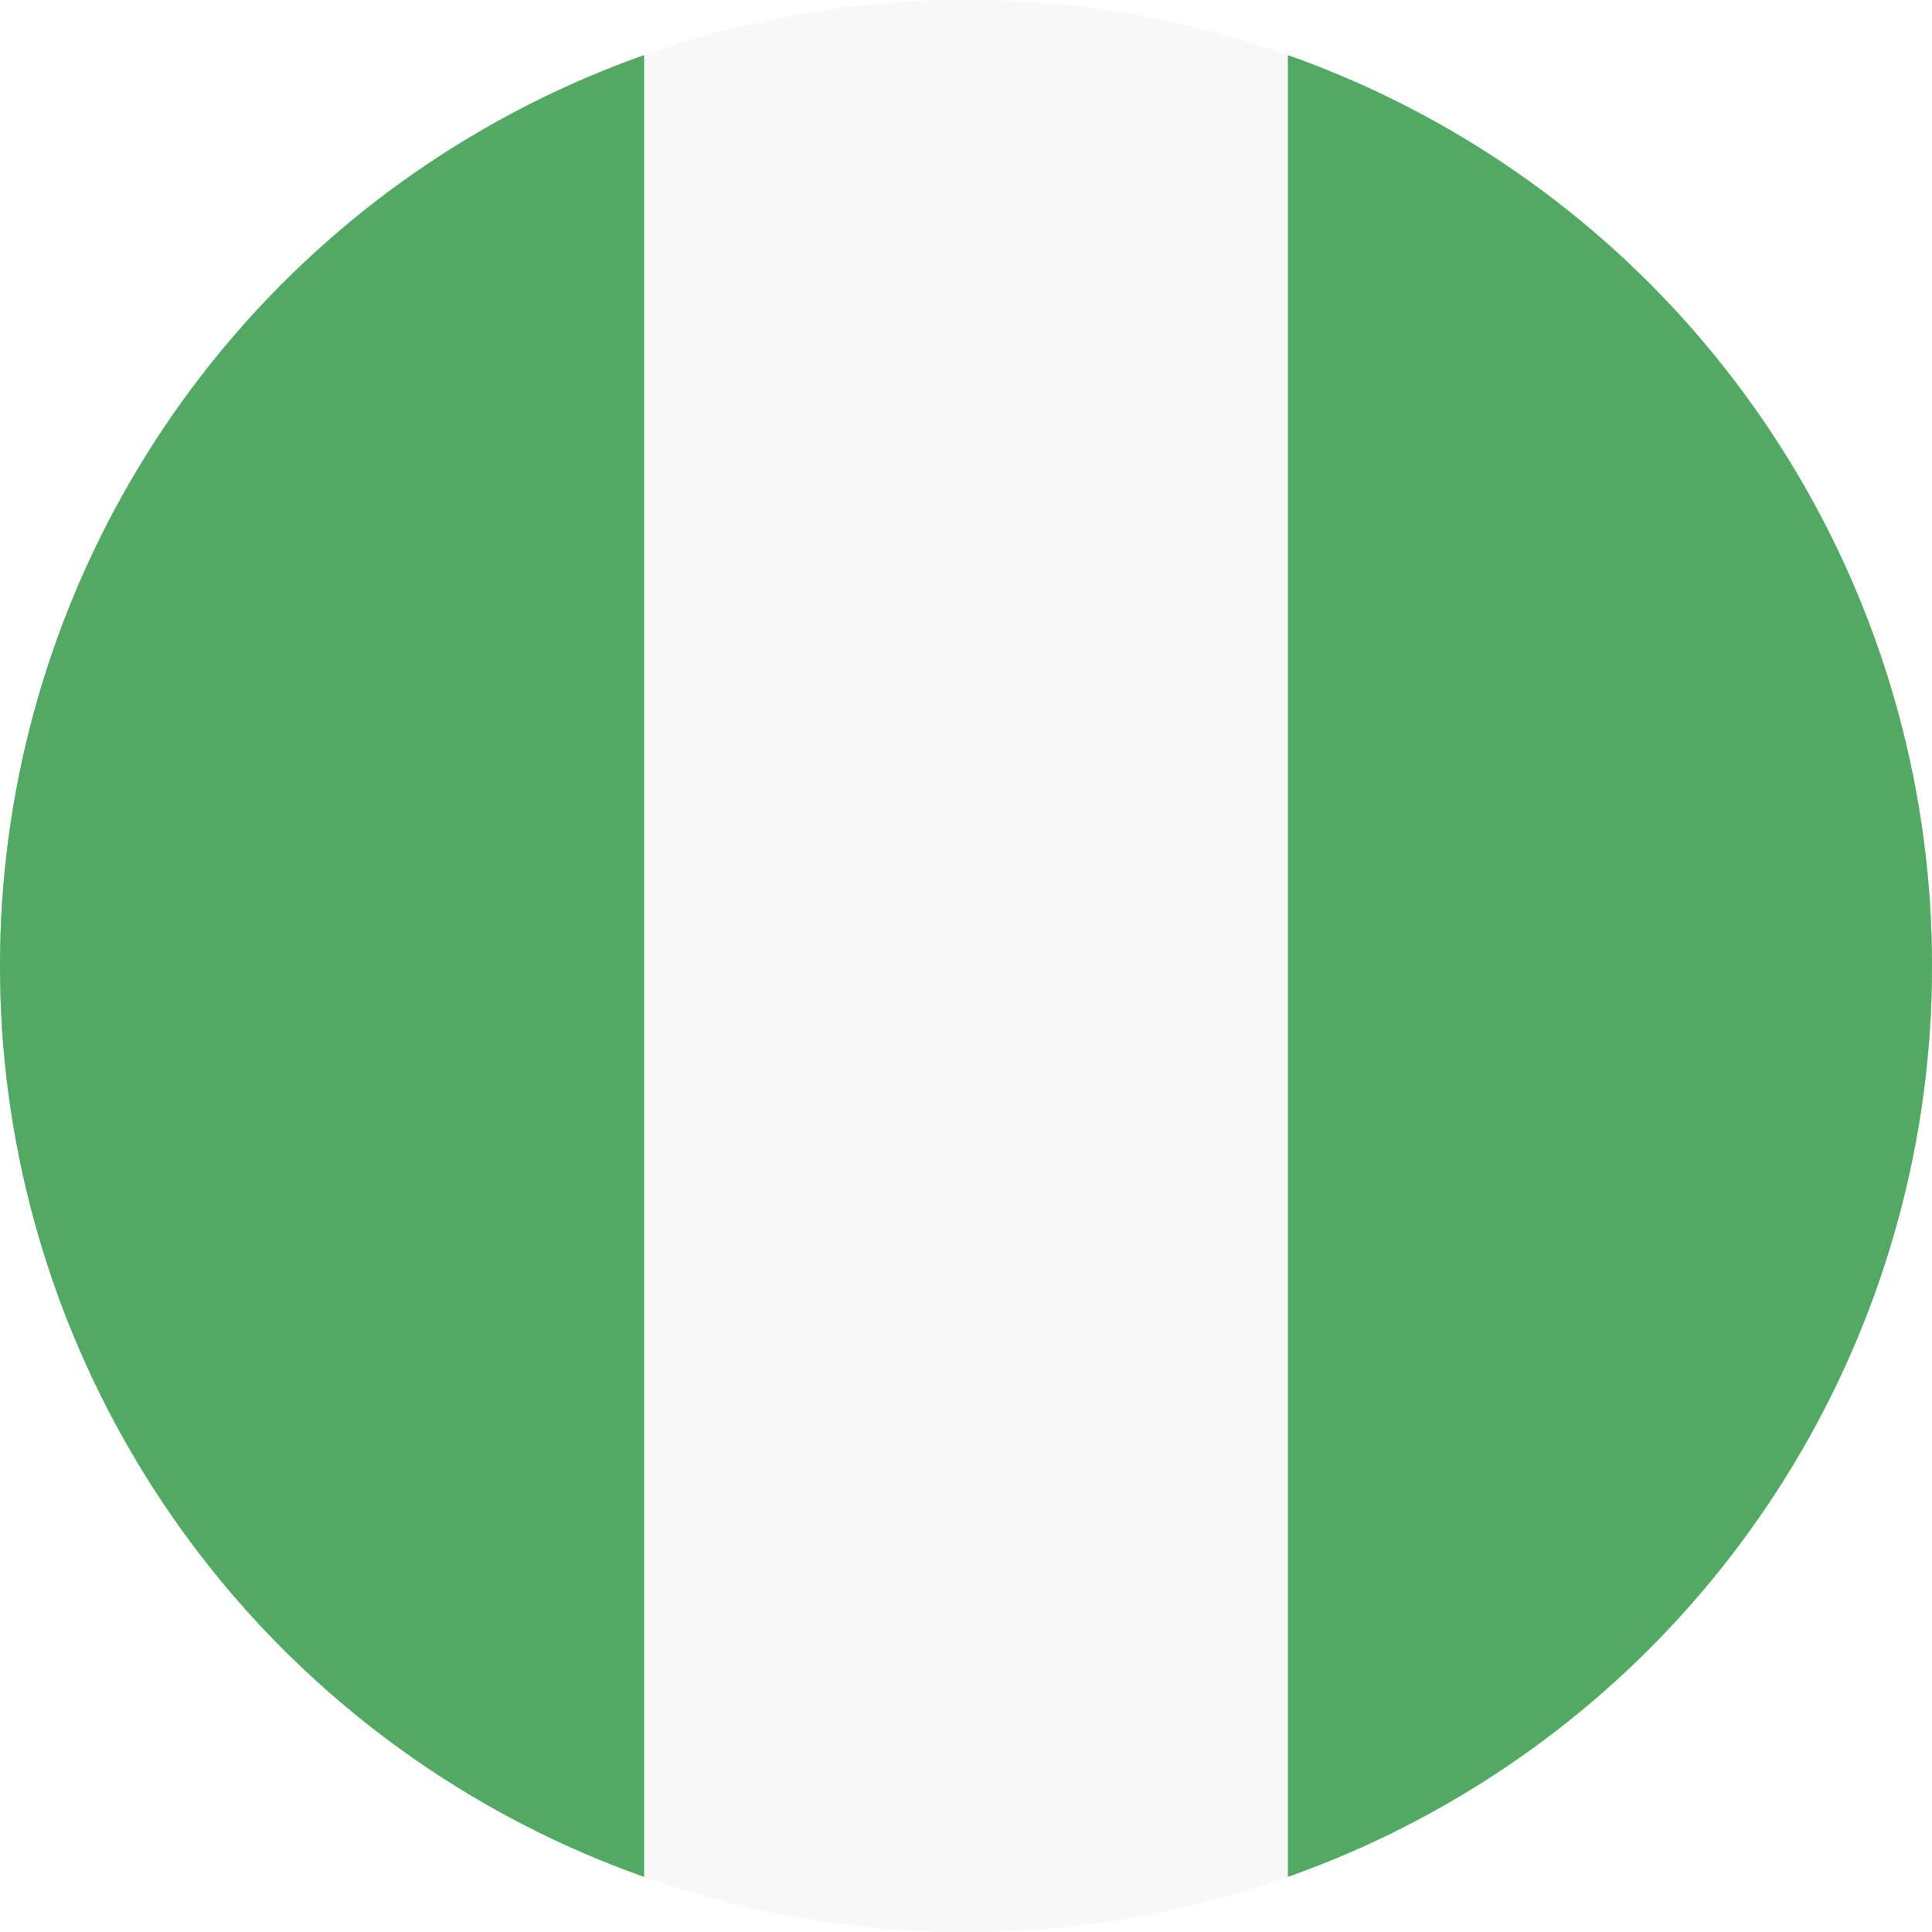 <?xml version="1.0" encoding="utf-8"?>
<!-- Generator: Adobe Illustrator 18.1.1, SVG Export Plug-In . SVG Version: 6.00 Build 0)  -->
<svg version="1.1" id="Circle" xmlns="http://www.w3.org/2000/svg" xmlns:xlink="http://www.w3.org/1999/xlink" x="0px" y="0px"
	 viewBox="0 0 512 512" style="enable-background:new 0 0 512 512;" xml:space="preserve">
<style type="text/css">
	.st0{clip-path:url(#SVGID_2_);fill-rule:evenodd;clip-rule:evenodd;fill:#F8F8F8;}
	.st1{clip-path:url(#SVGID_2_);fill-rule:evenodd;clip-rule:evenodd;fill:#52A963;}
</style>
<g>
	<defs>
		<circle id="SVGID_1_" cx="256" cy="256" r="256"/>
	</defs>
	<clipPath id="SVGID_2_">
		<use xlink:href="#SVGID_1_"  style="overflow:visible;"/>
	</clipPath>
	<rect x="0" y="0" class="st0" width="512" height="512"/>
	<rect x="0" y="0" class="st1" width="170.7" height="512"/>
	<rect x="341.3" y="0" class="st1" width="170.7" height="512"/>
	<rect x="0" y="0" class="st0" width="512" height="512"/>
	<rect x="0" y="0" class="st1" width="170.7" height="512"/>
	<rect x="341.3" y="0" class="st1" width="170.7" height="512"/>
</g>
</svg>
